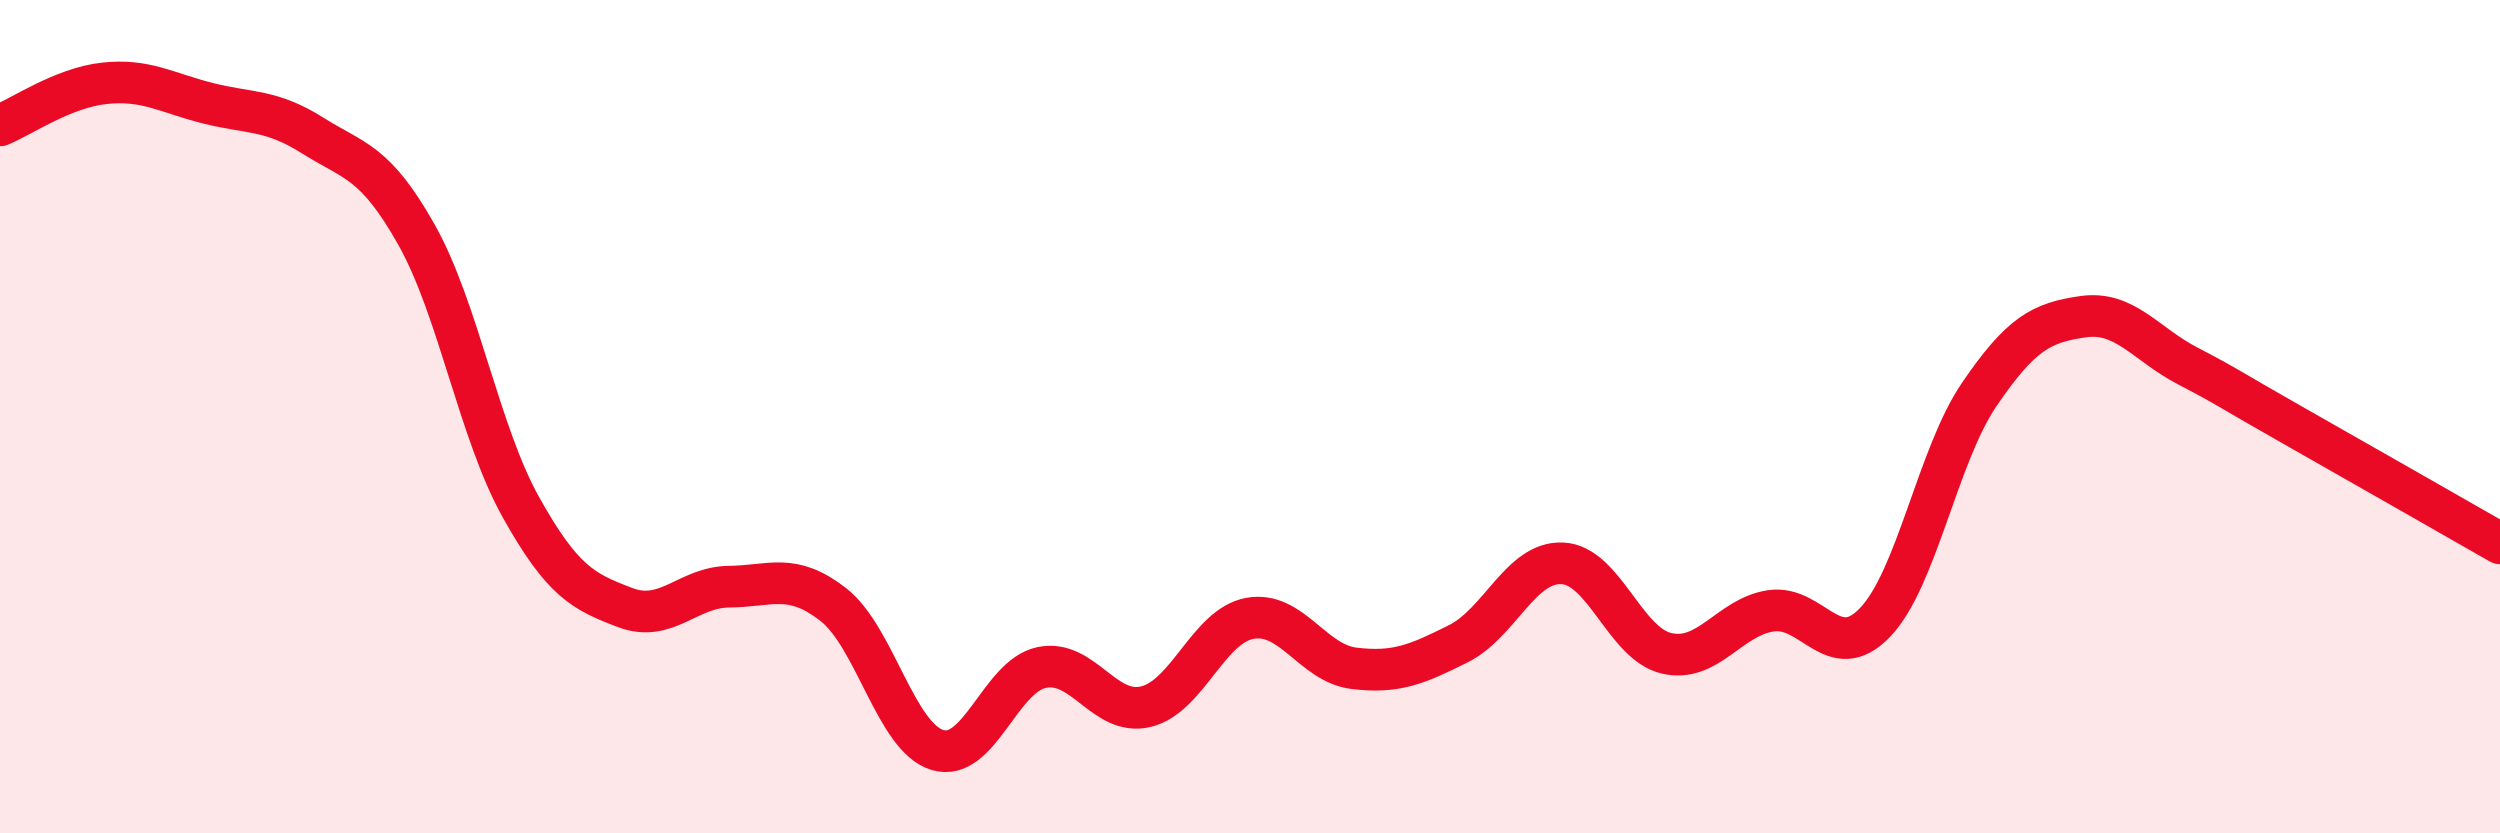
    <svg width="60" height="20" viewBox="0 0 60 20" xmlns="http://www.w3.org/2000/svg">
      <path
        d="M 0,3.01 C 0.5,2.81 1.5,2.11 2.5,2 C 3.5,1.89 4,2.23 5,2.48 C 6,2.73 6.5,2.62 7.5,3.25 C 8.5,3.88 9,3.86 10,5.64 C 11,7.42 11.5,10.38 12.5,12.17 C 13.5,13.96 14,14.2 15,14.58 C 16,14.96 16.5,14.09 17.5,14.08 C 18.5,14.07 19,13.73 20,14.51 C 21,15.29 21.5,17.7 22.5,18 C 23.5,18.3 24,16.23 25,16.02 C 26,15.81 26.5,17.2 27.5,16.96 C 28.5,16.72 29,15.02 30,14.84 C 31,14.66 31.5,15.92 32.5,16.04 C 33.5,16.16 34,15.95 35,15.45 C 36,14.95 36.5,13.47 37.5,13.52 C 38.5,13.57 39,15.45 40,15.68 C 41,15.91 41.5,14.81 42.5,14.66 C 43.5,14.51 44,15.98 45,14.94 C 46,13.9 46.5,10.94 47.5,9.47 C 48.5,8 49,7.74 50,7.6 C 51,7.46 51.5,8.26 52.5,8.78 C 53.5,9.3 53.5,9.34 55,10.19 C 56.5,11.04 59,12.47 60,13.04L60 20L0 20Z"
        fill="#EB0A25"
        opacity="0.1"
        stroke-linecap="round"
        stroke-linejoin="round"
      />
      <path
        d="M 0,3.01 C 0.5,2.81 1.5,2.11 2.5,2 C 3.5,1.89 4,2.23 5,2.48 C 6,2.73 6.5,2.62 7.5,3.25 C 8.5,3.88 9,3.86 10,5.64 C 11,7.42 11.5,10.38 12.5,12.17 C 13.5,13.96 14,14.2 15,14.58 C 16,14.96 16.5,14.09 17.5,14.08 C 18.5,14.07 19,13.73 20,14.51 C 21,15.29 21.5,17.7 22.5,18 C 23.5,18.3 24,16.23 25,16.02 C 26,15.81 26.5,17.2 27.5,16.96 C 28.5,16.72 29,15.02 30,14.84 C 31,14.66 31.5,15.92 32.5,16.04 C 33.5,16.16 34,15.95 35,15.45 C 36,14.95 36.5,13.47 37.5,13.52 C 38.5,13.57 39,15.45 40,15.68 C 41,15.91 41.5,14.81 42.5,14.66 C 43.5,14.51 44,15.98 45,14.94 C 46,13.9 46.5,10.94 47.5,9.47 C 48.5,8 49,7.74 50,7.6 C 51,7.46 51.5,8.26 52.5,8.78 C 53.5,9.3 53.5,9.34 55,10.19 C 56.5,11.04 59,12.47 60,13.04"
        stroke="#EB0A25"
        stroke-width="1"
        fill="none"
        stroke-linecap="round"
        stroke-linejoin="round"
      />
    </svg>
  
